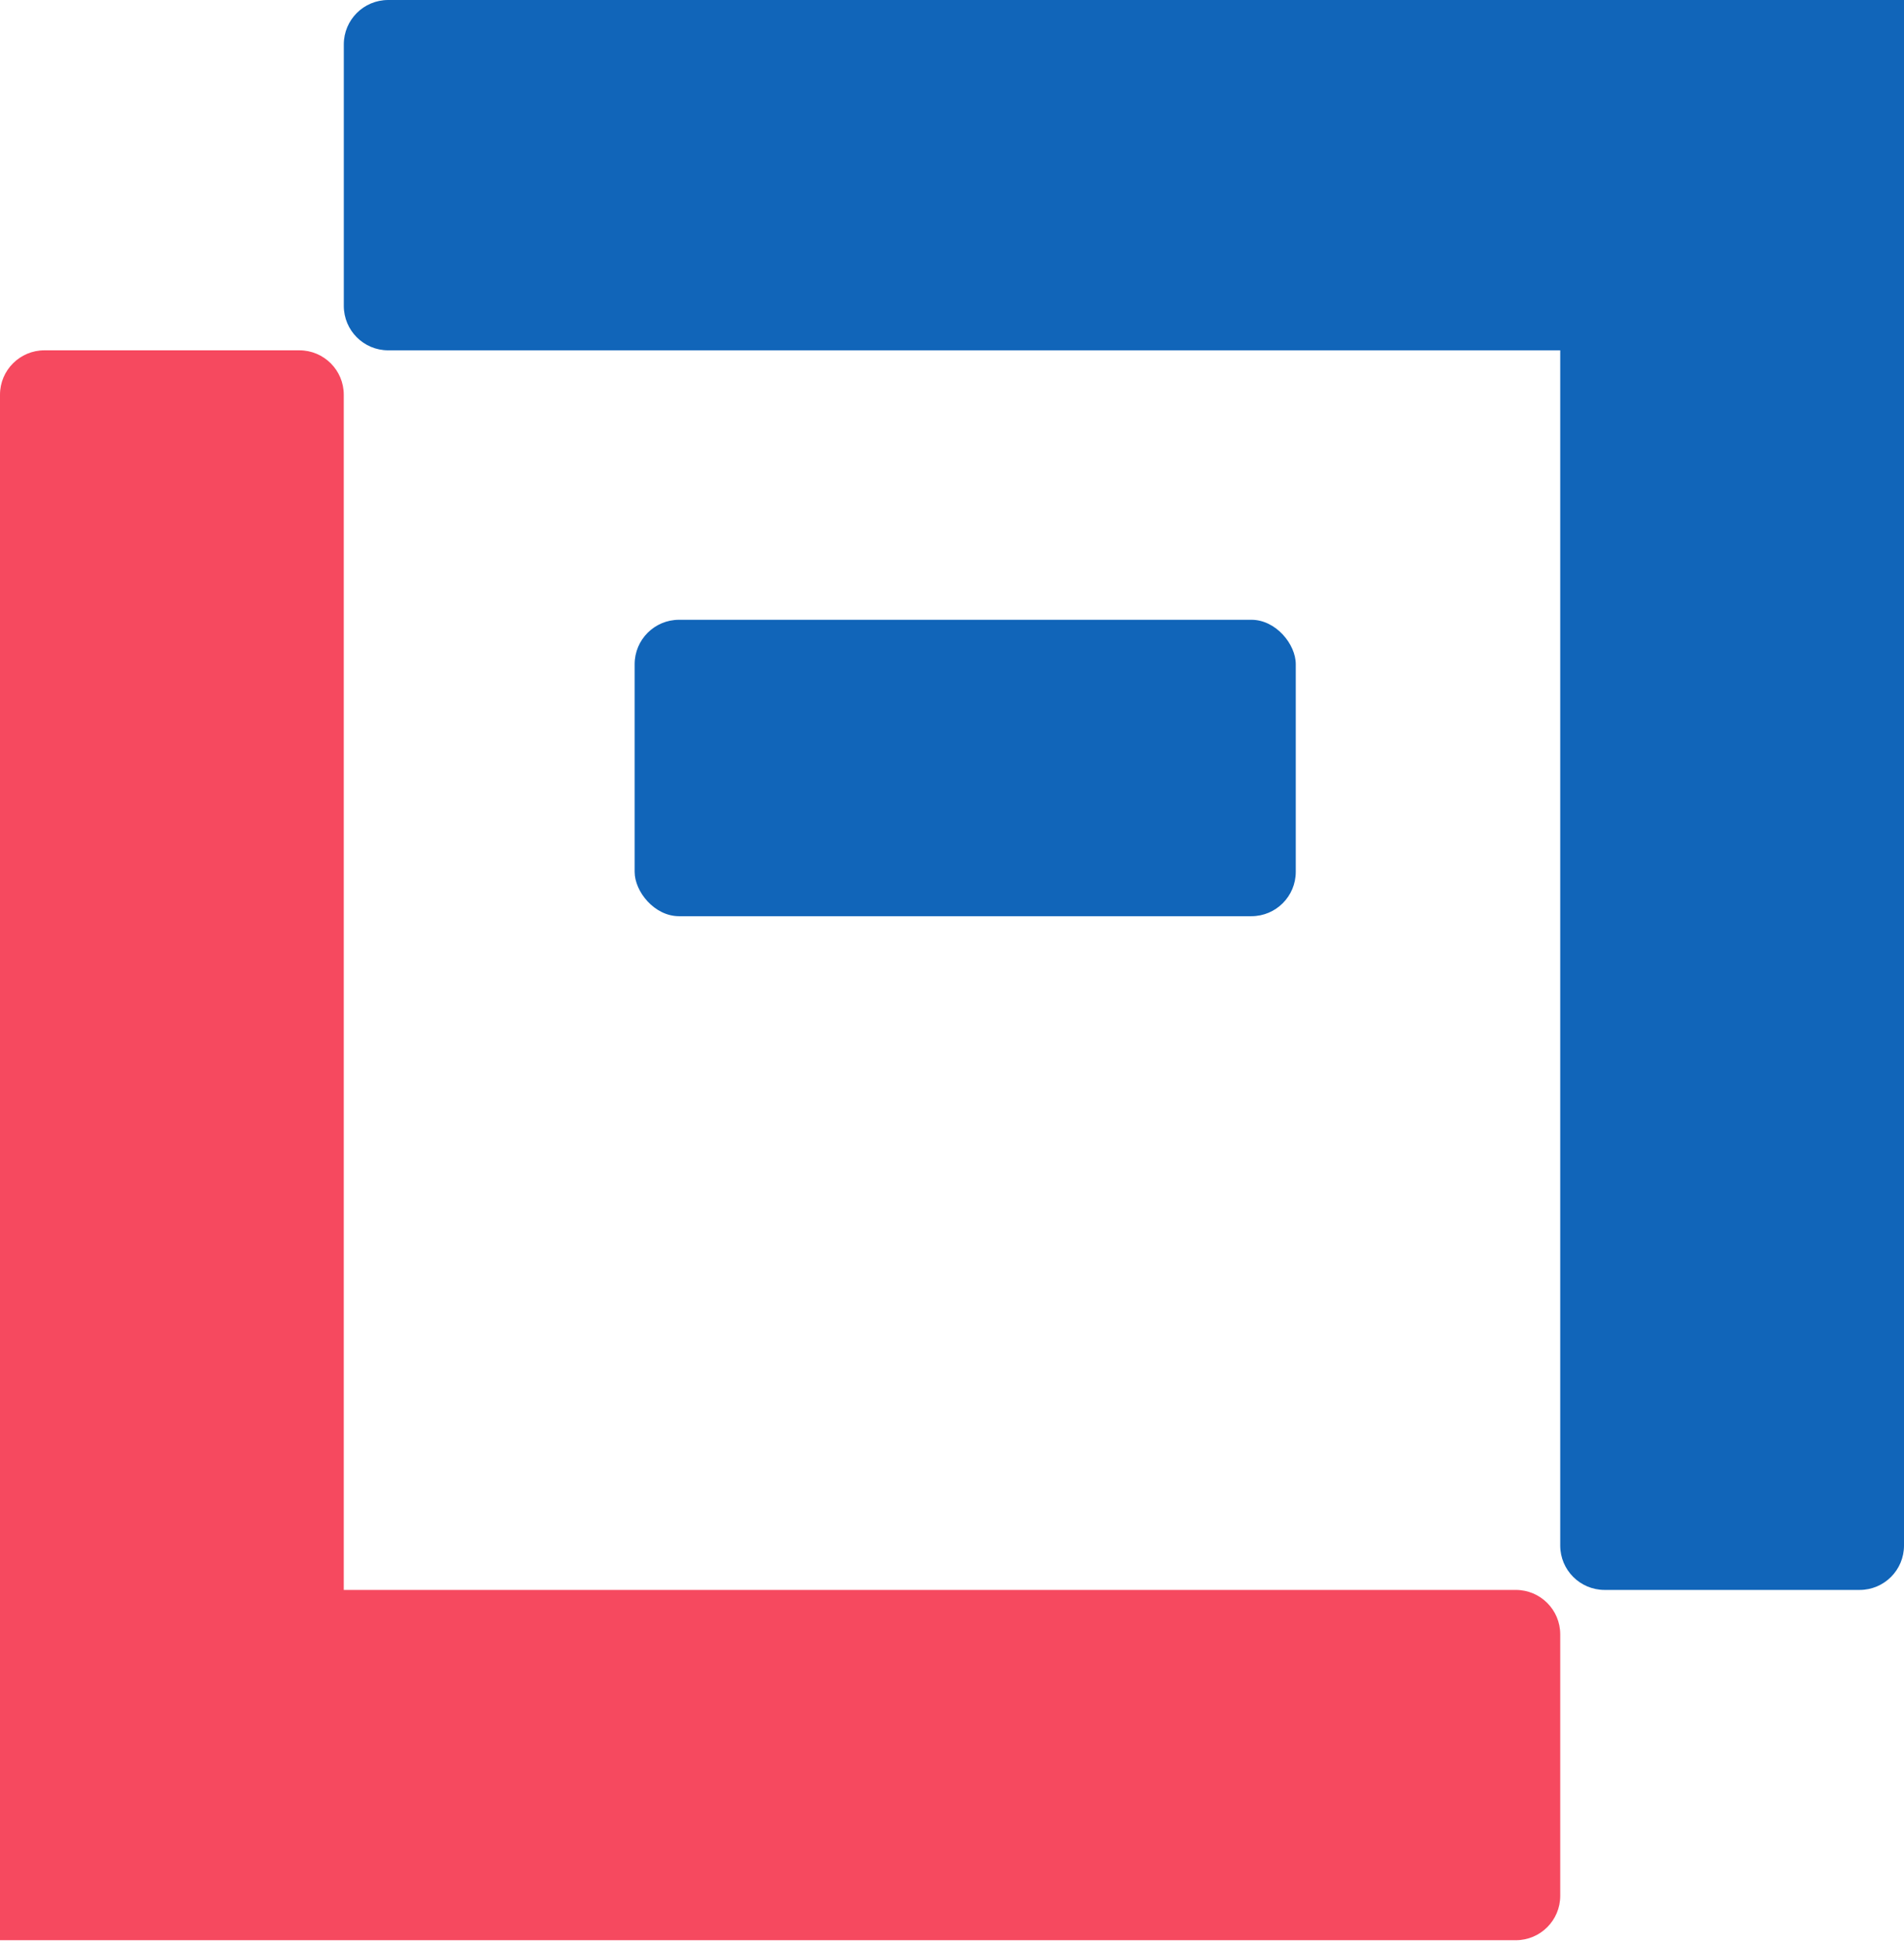 <svg width="49" height="50" viewBox="0 0 49 50" fill="none" xmlns="http://www.w3.org/2000/svg">
<path fill-rule="evenodd" clip-rule="evenodd" d="M9.99 0C9.359 0 8.848 0.511 8.848 1.142V7.872C8.848 8.503 9.359 9.015 9.99 9.015H40.153V39.772C40.153 40.403 40.665 40.914 41.295 40.914H47.858C48.489 40.914 49 40.403 49 39.772V0.001H49V0H9.99Z" fill="#1165B9"/>
<path fill-rule="evenodd" clip-rule="evenodd" d="M8.847 10.157C8.847 9.527 8.336 9.015 7.705 9.015H1.142C0.512 9.015 0 9.527 0 10.157V49.928H8.847V49.928H39.01C39.641 49.928 40.153 49.417 40.153 48.786V42.056C40.153 41.425 39.641 40.914 39.01 40.914H8.847V10.157Z" fill="#F6495F"/>
<rect x="16.333" y="15.949" width="17.014" height="7.628" rx="1.142" fill="#1165B9"/>
</svg>
